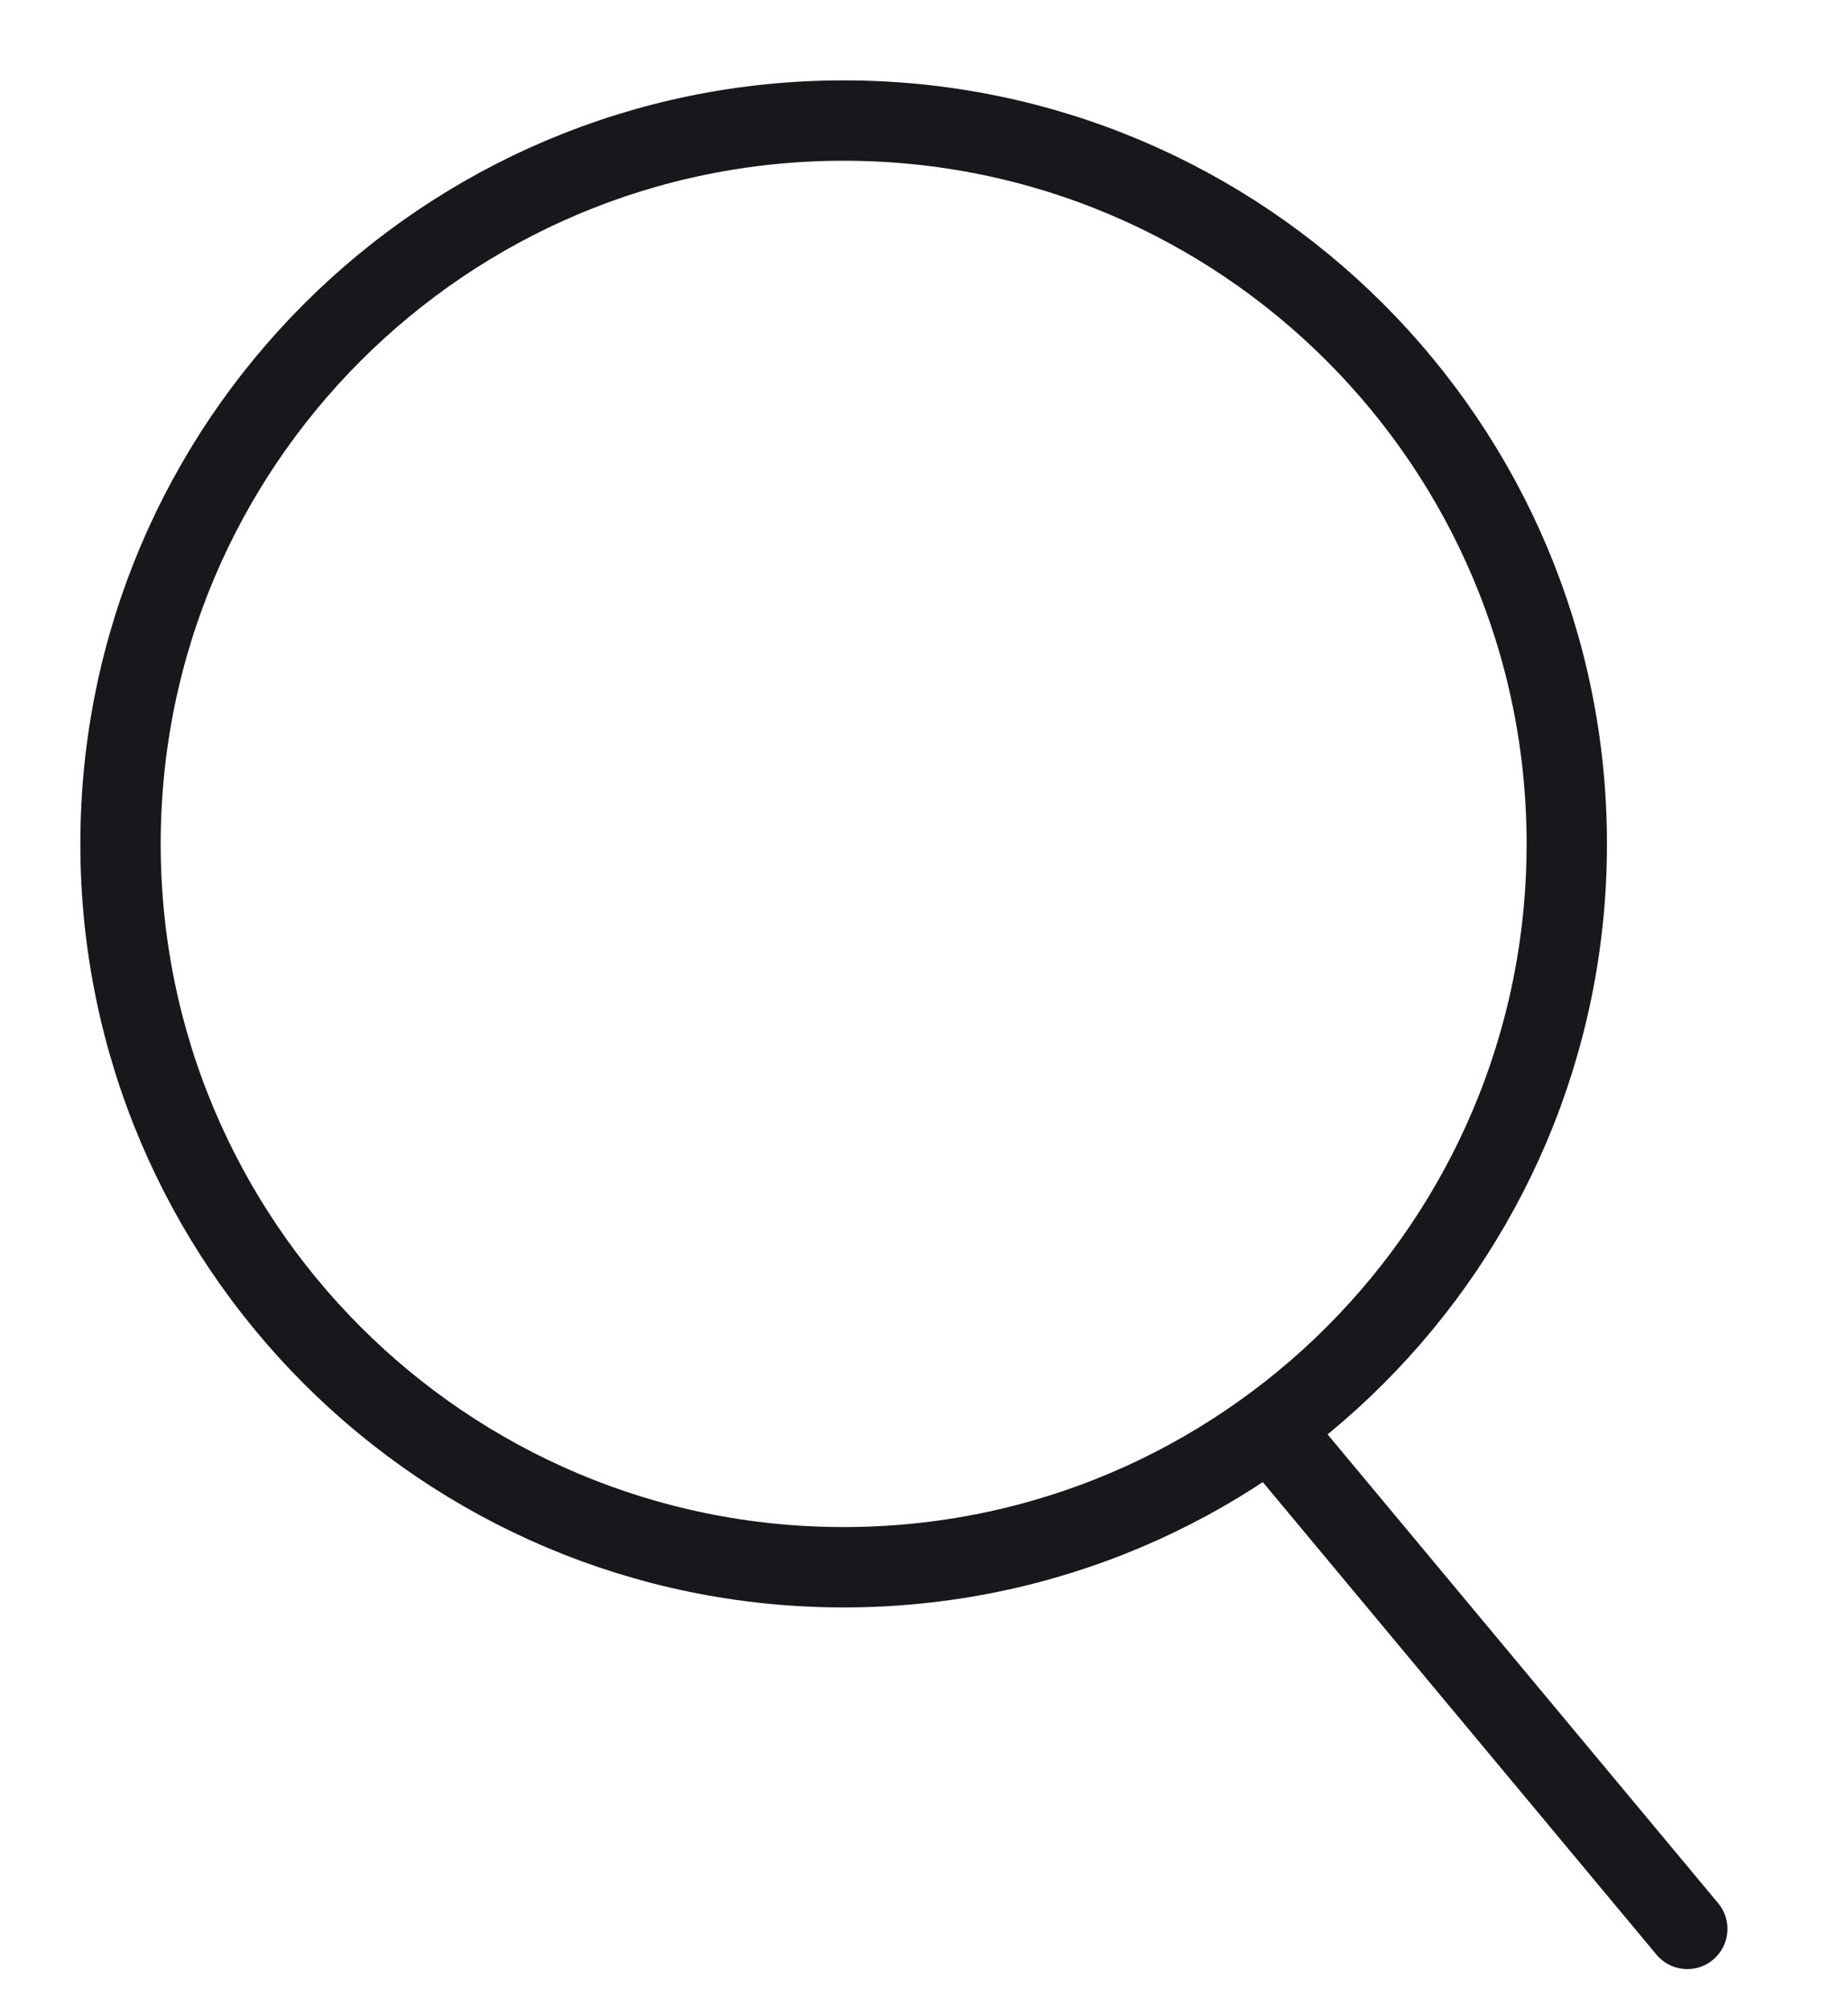 <svg width="23" height="25" viewBox="0 0 23 25" fill="none" xmlns="http://www.w3.org/2000/svg">
<path d="M19.5 10.5C19.5 15.471 15.471 19.5 10.5 19.5C5.529 19.5 1.5 15.471 1.5 10.5C1.5 5.529 5.529 1.5 10.5 1.5C15.471 1.5 19.5 5.529 19.5 10.5Z" stroke="#19171B" stroke-miterlimit="10"/>
<path d="M20.616 24.32C20.793 24.532 21.108 24.561 21.32 24.384C21.532 24.207 21.561 23.892 21.384 23.68L20.616 24.32ZM16.384 17.68C16.207 17.468 15.892 17.439 15.68 17.616C15.468 17.793 15.439 18.108 15.616 18.32L16.384 17.68ZM21.384 23.68L16.384 17.68L15.616 18.32L20.616 24.32L21.384 23.68Z" fill="#19171B"/>
</svg>
